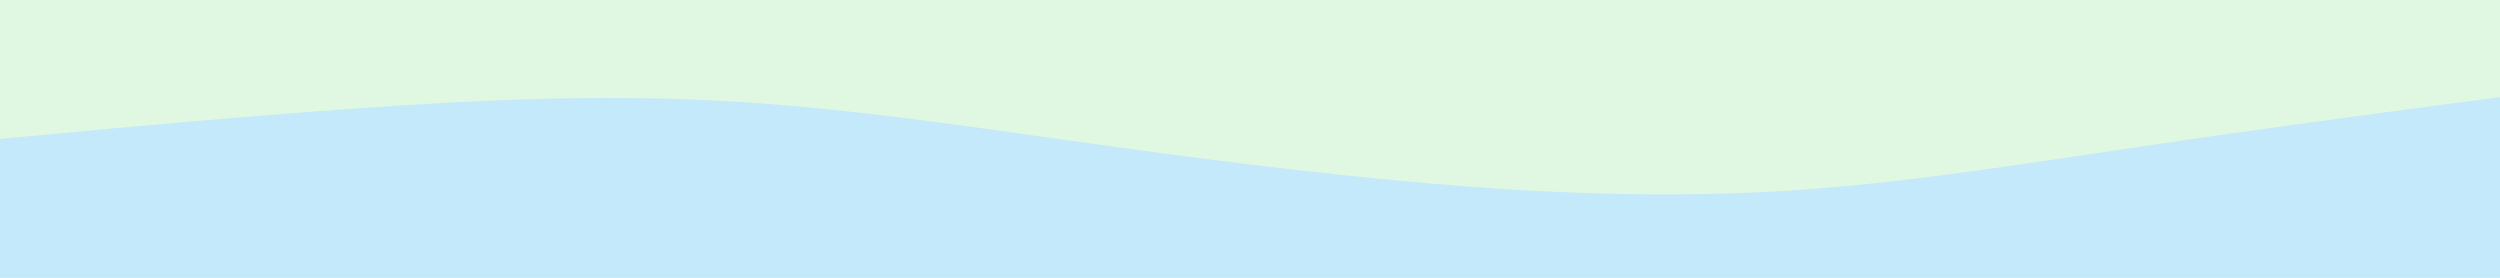 <svg id="visual" viewBox="0 0 900 100" width="900" height="100" xmlns="http://www.w3.org/2000/svg" xmlns:xlink="http://www.w3.org/1999/xlink" version="1.1"><rect x="0" y="0" width="900" height="100" fill="#e0f8e1"></rect><path d="M0 50L21.5 48C43 46 86 42 128.8 39C171.7 36 214.3 34 257.2 36.2C300 38.3 343 44.7 385.8 50.7C428.7 56.7 471.3 62.3 514.2 66C557 69.7 600 71.3 642.8 68.7C685.7 66 728.3 59 771.2 52.7C814 46.3 857 40.7 878.5 37.8L900 35L900 101L878.5 101C857 101 814 101 771.2 101C728.3 101 685.7 101 642.8 101C600 101 557 101 514.2 101C471.3 101 428.7 101 385.8 101C343 101 300 101 257.2 101C214.3 101 171.7 101 128.8 101C86 101 43 101 21.5 101L0 101Z" fill="#c3e9fa" stroke-linecap="round" stroke-linejoin="miter"></path></svg>